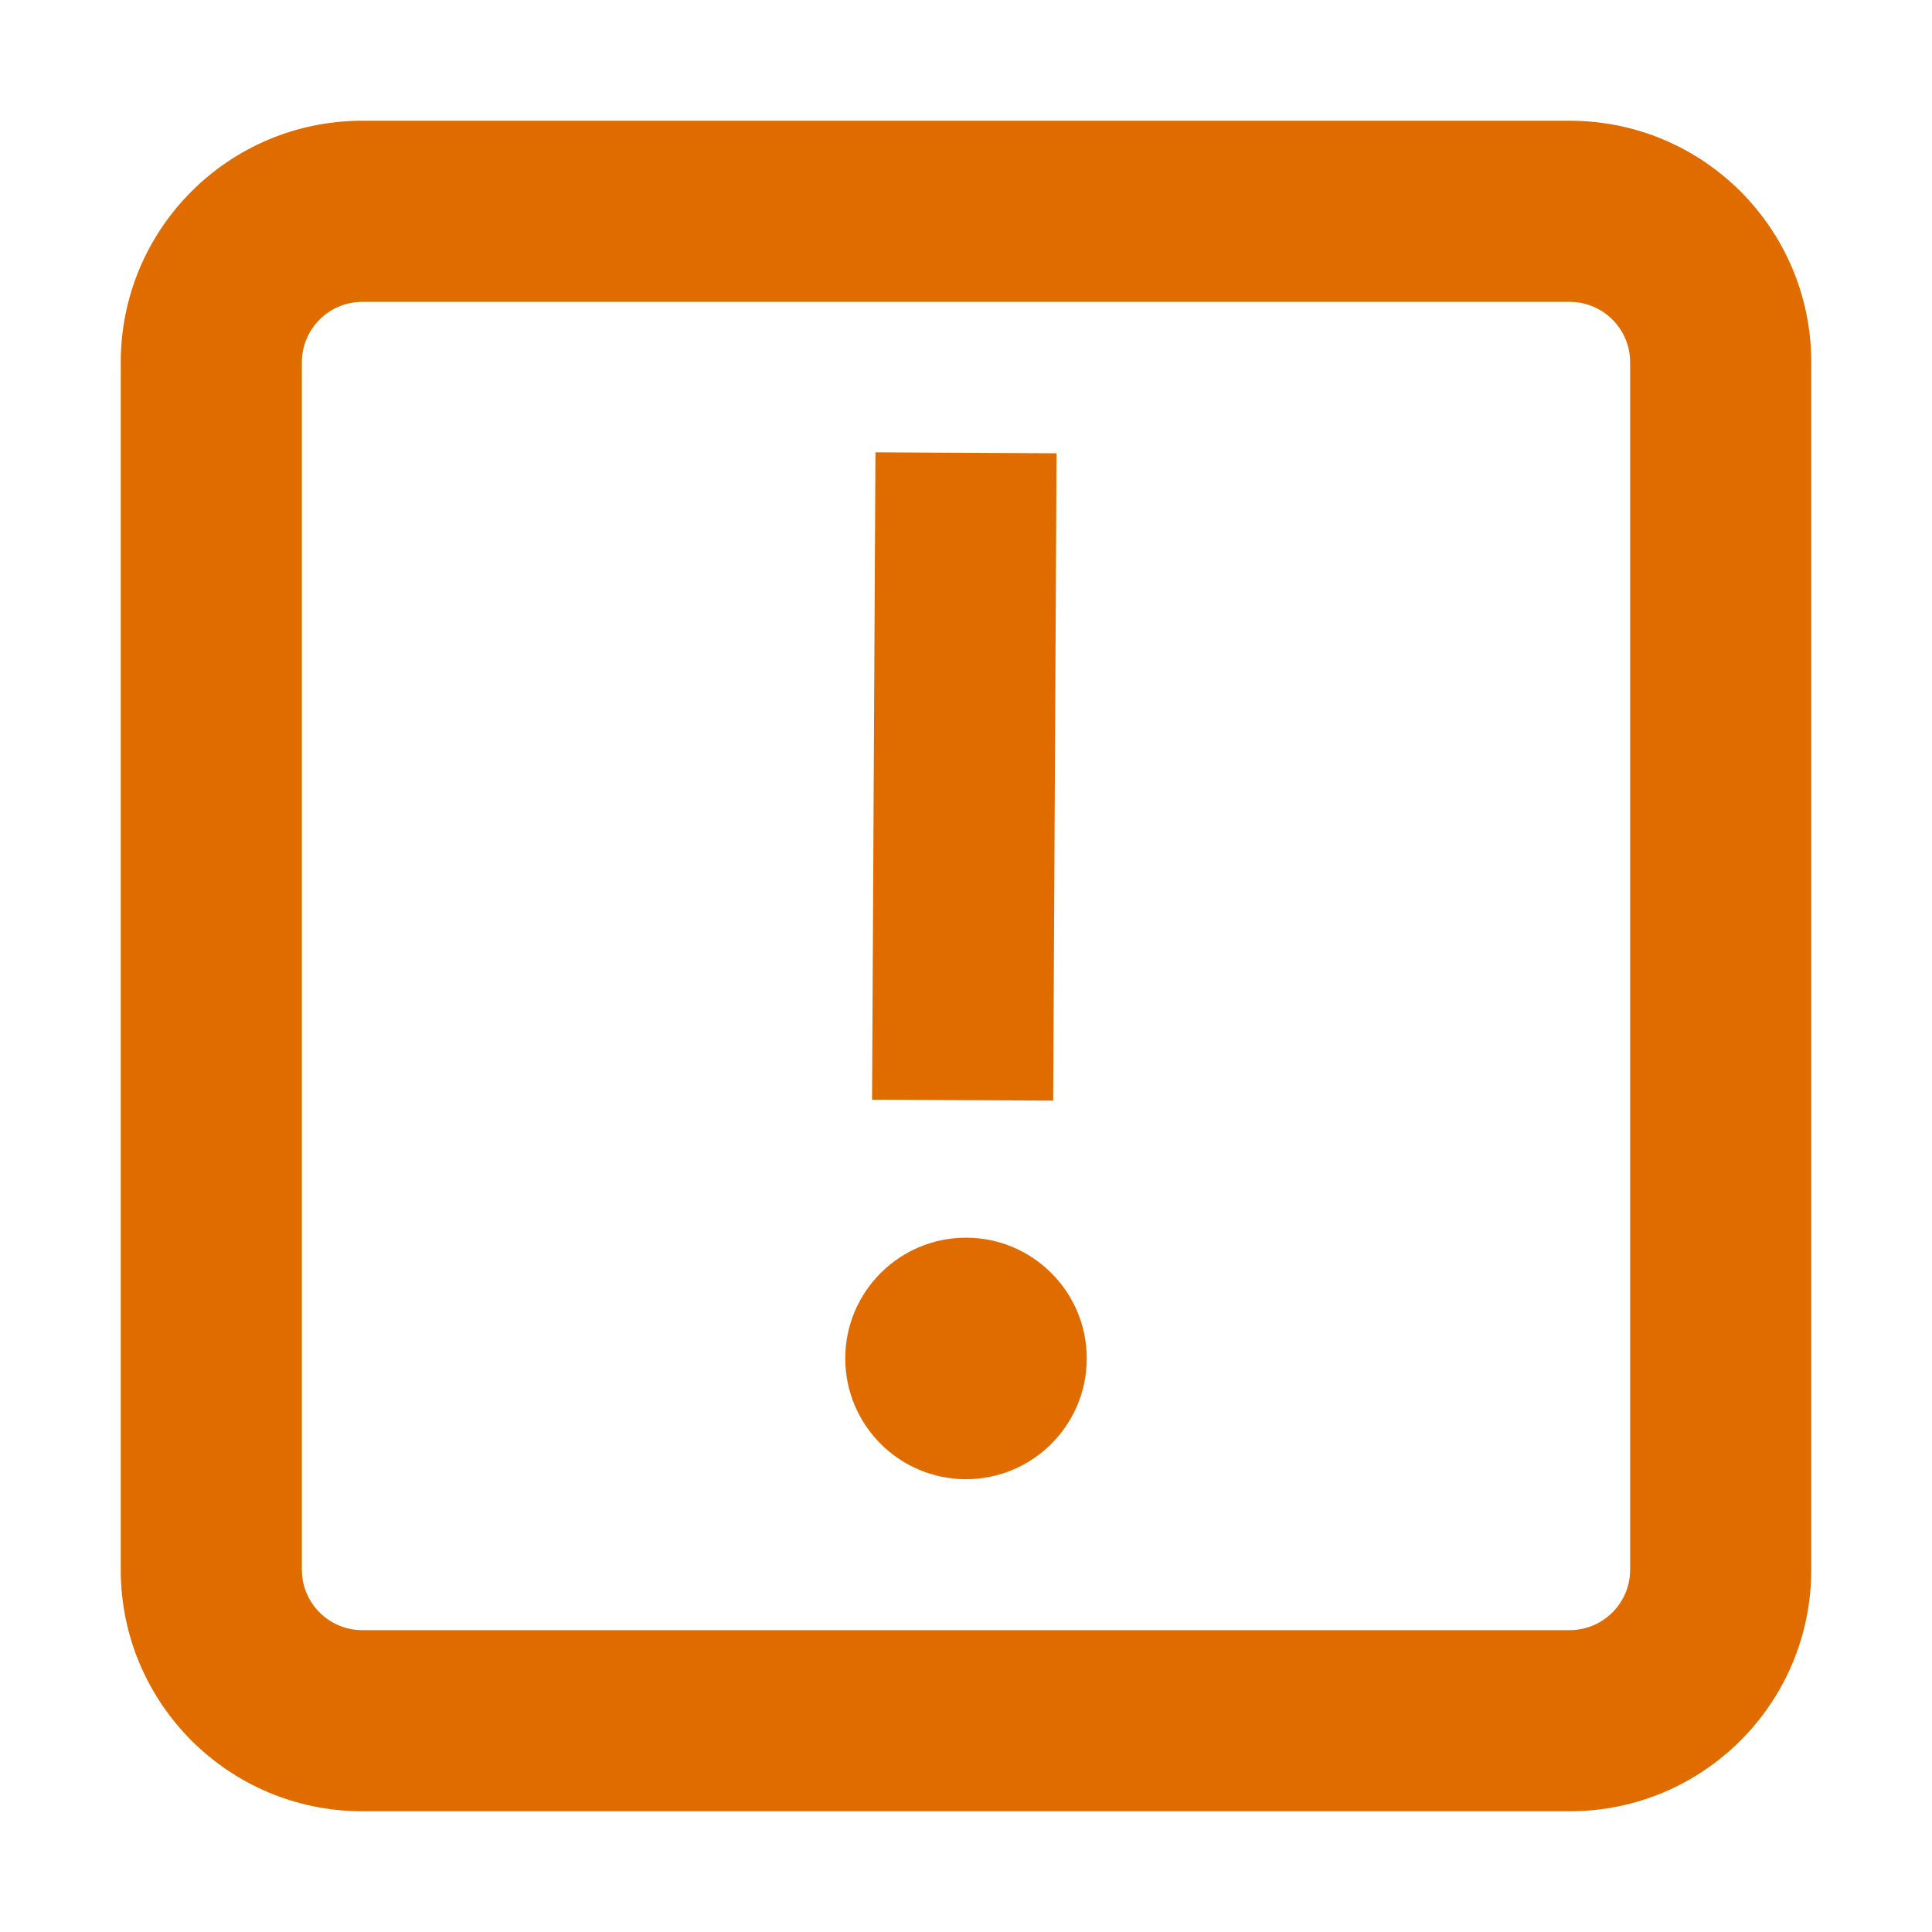 <svg fill="none" height="16" viewBox="0 0 16 16" width="16" xmlns="http://www.w3.org/2000/svg">
    <path clip-rule="evenodd"
          d="m3 1c-1.105 0-2 .895-2 2v10c0 1.105.895 2 2 2h10c1.105 0 2-.895 2-2v-10c0-1.105-.895-2-2-2zm-.5 2c0-.276.224-.5.5-.5h10c.276 0 .5.224.5.5v10c0 .276-.224.5-.5.5h-10c-.276 0-.5-.224-.5-.5zm5.5 7.25c.552 0 1 .448 1 1s-.448 1-1 1-1-.448-1-1 .448-1 1-1zm-.75-6.504-.028 5.361 1.5.008.028-5.361z"
          fill="#e06c00" fill-rule="evenodd"/>
</svg>
